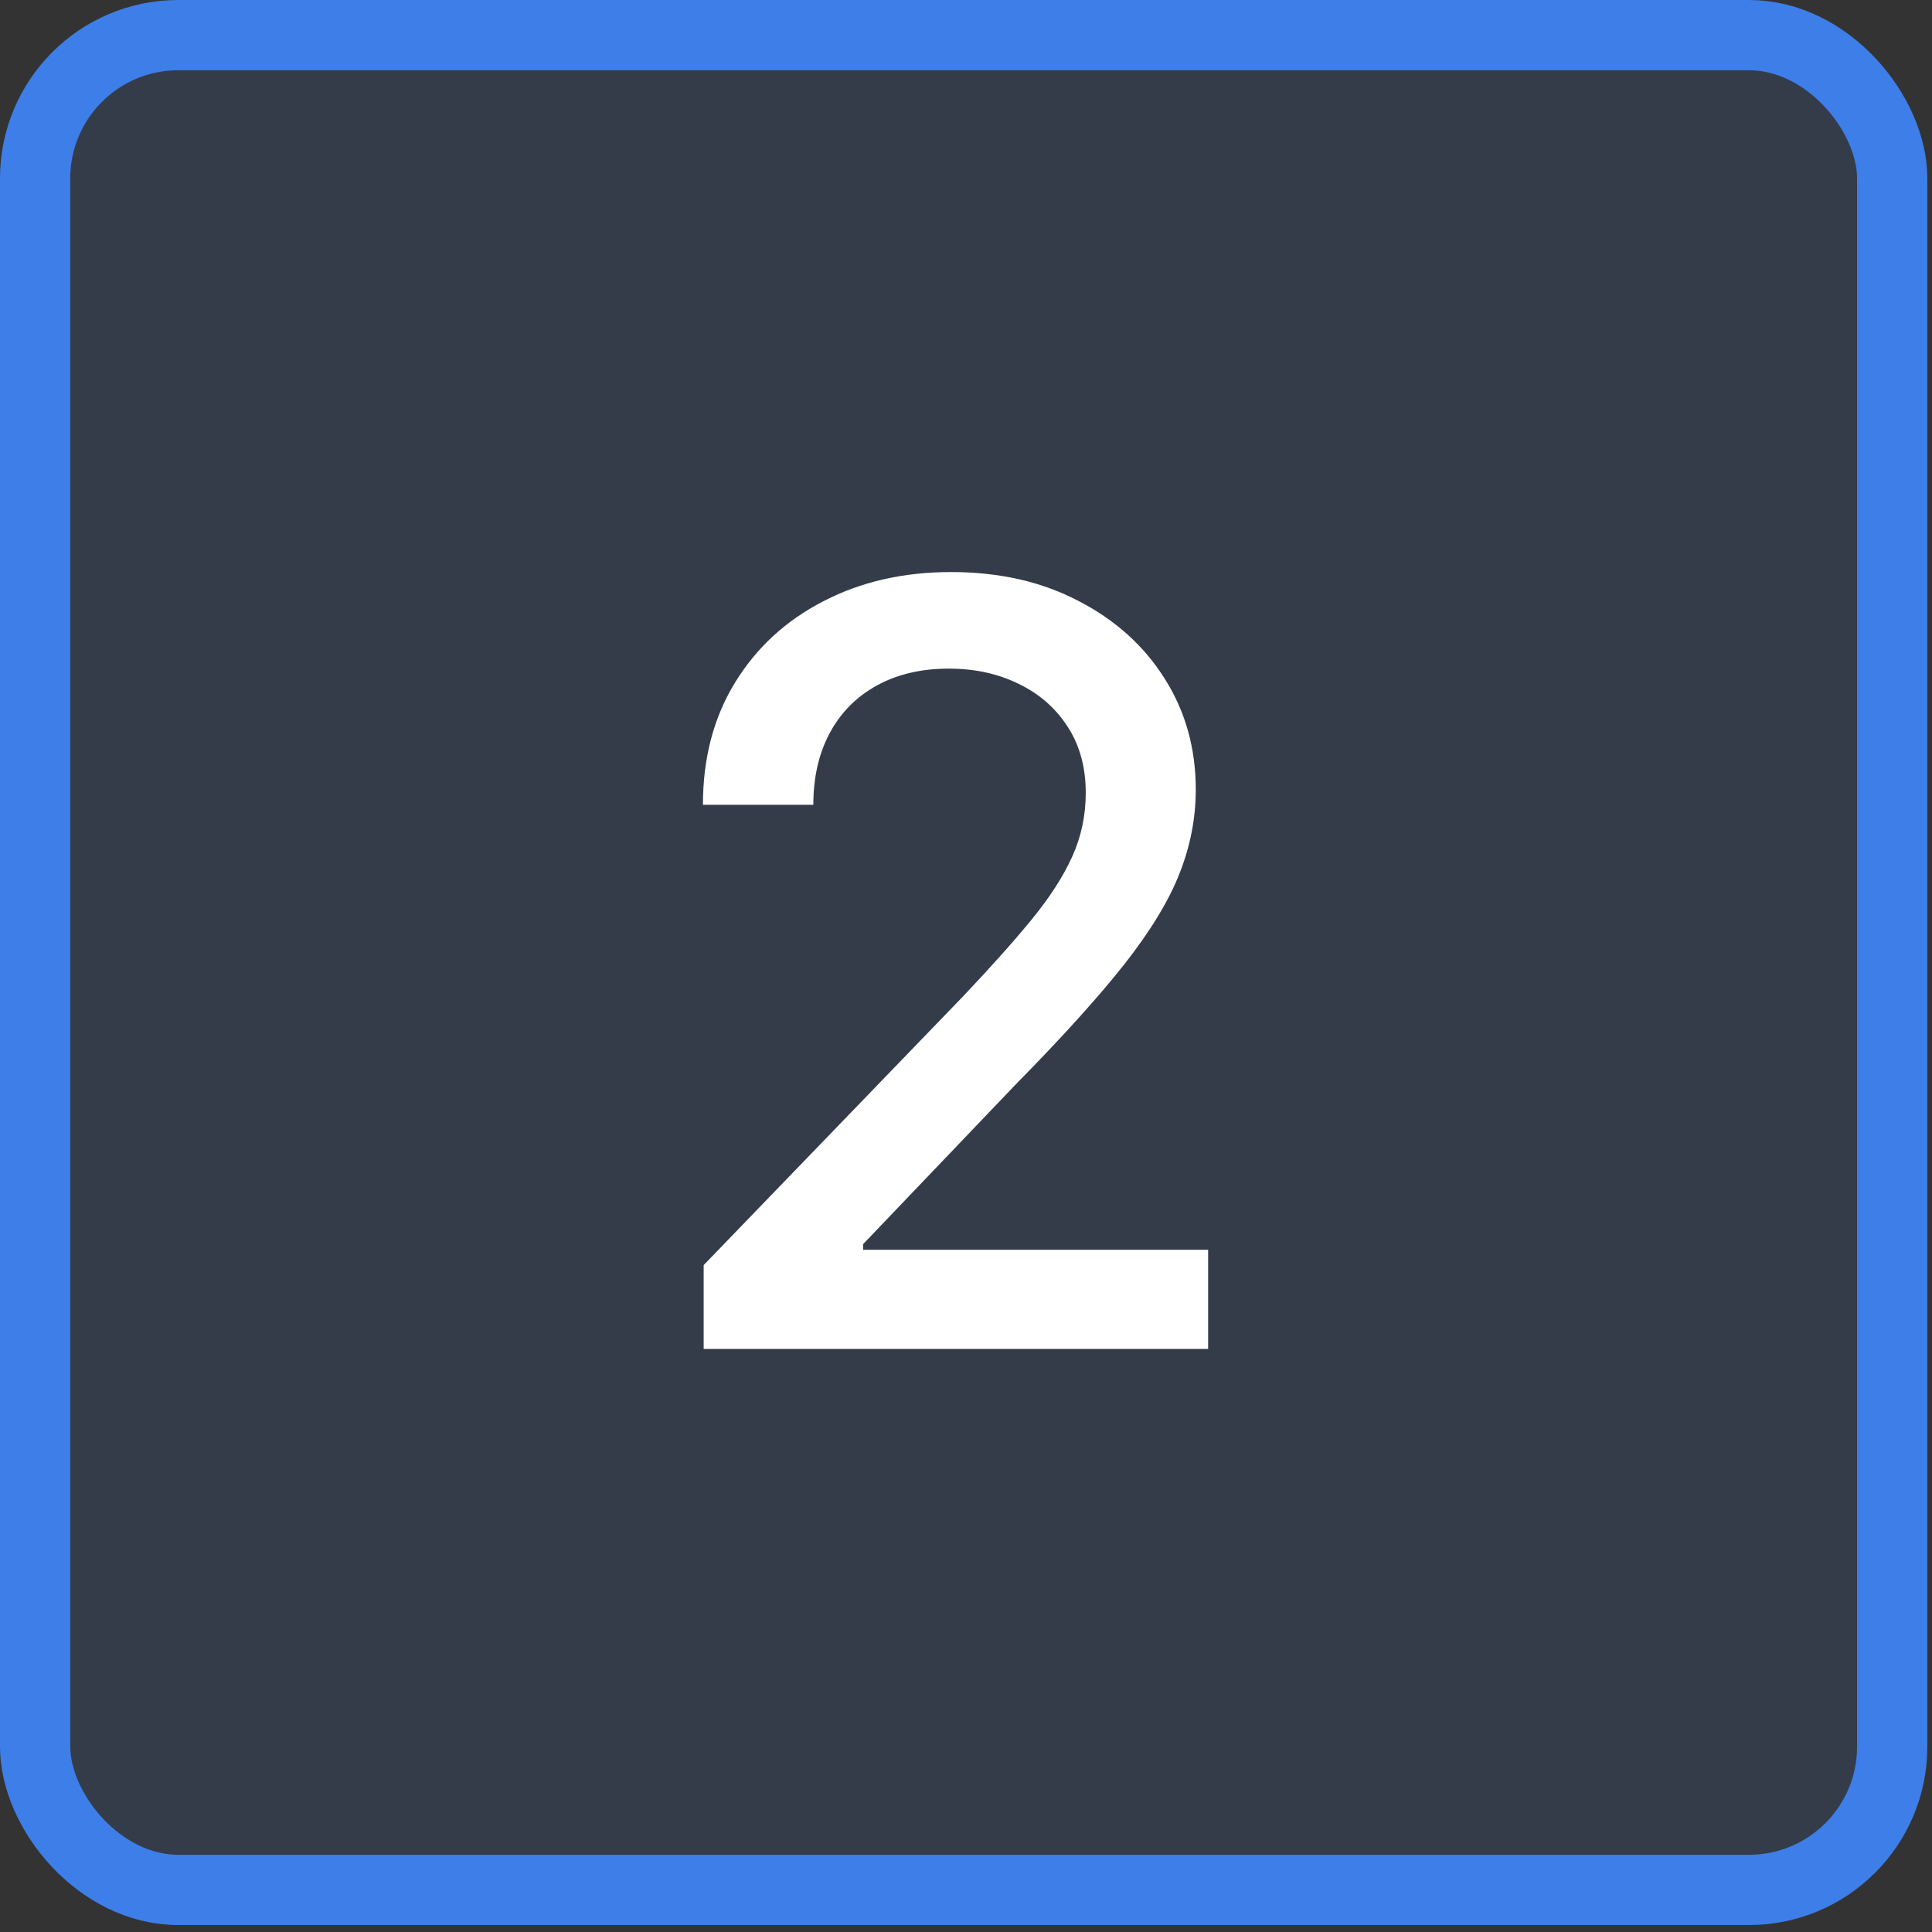 <?xml version="1.0" encoding="UTF-8"?> <svg xmlns="http://www.w3.org/2000/svg" width="55" height="55" viewBox="0 0 55 55" fill="none"><rect x="0" y="0" width="55" height="55" fill="#333333" stroke="none"/><rect x="1" y="1" width="52.867" height="52.802" rx="4.077" fill="#3D7EE9" fill-opacity="0.12"></rect><rect x="1" y="1" width="52.867" height="52.802" rx="4.077" stroke="#3D7EE9" stroke-width="2"></rect><path d="M20.032 38.401V36.015L27.415 28.366C28.203 27.535 28.853 26.807 29.365 26.182C29.883 25.55 30.27 24.95 30.526 24.381C30.782 23.813 30.909 23.21 30.909 22.57C30.909 21.846 30.739 21.221 30.398 20.695C30.057 20.163 29.592 19.754 29.003 19.47C28.413 19.179 27.749 19.034 27.01 19.034C26.229 19.034 25.547 19.193 24.965 19.513C24.383 19.832 23.935 20.284 23.622 20.866C23.31 21.448 23.154 22.13 23.154 22.911H20.011C20.011 21.583 20.316 20.422 20.927 19.428C21.538 18.433 22.376 17.663 23.441 17.116C24.507 16.562 25.718 16.285 27.074 16.285C28.445 16.285 29.652 16.558 30.696 17.105C31.747 17.645 32.568 18.384 33.157 19.321C33.747 20.252 34.041 21.303 34.041 22.474C34.041 23.284 33.889 24.076 33.584 24.85C33.285 25.624 32.763 26.487 32.017 27.439C31.272 28.384 30.235 29.531 28.907 30.88L24.571 35.418V35.578H34.393V38.401H20.032Z" fill="white"></path></svg> 